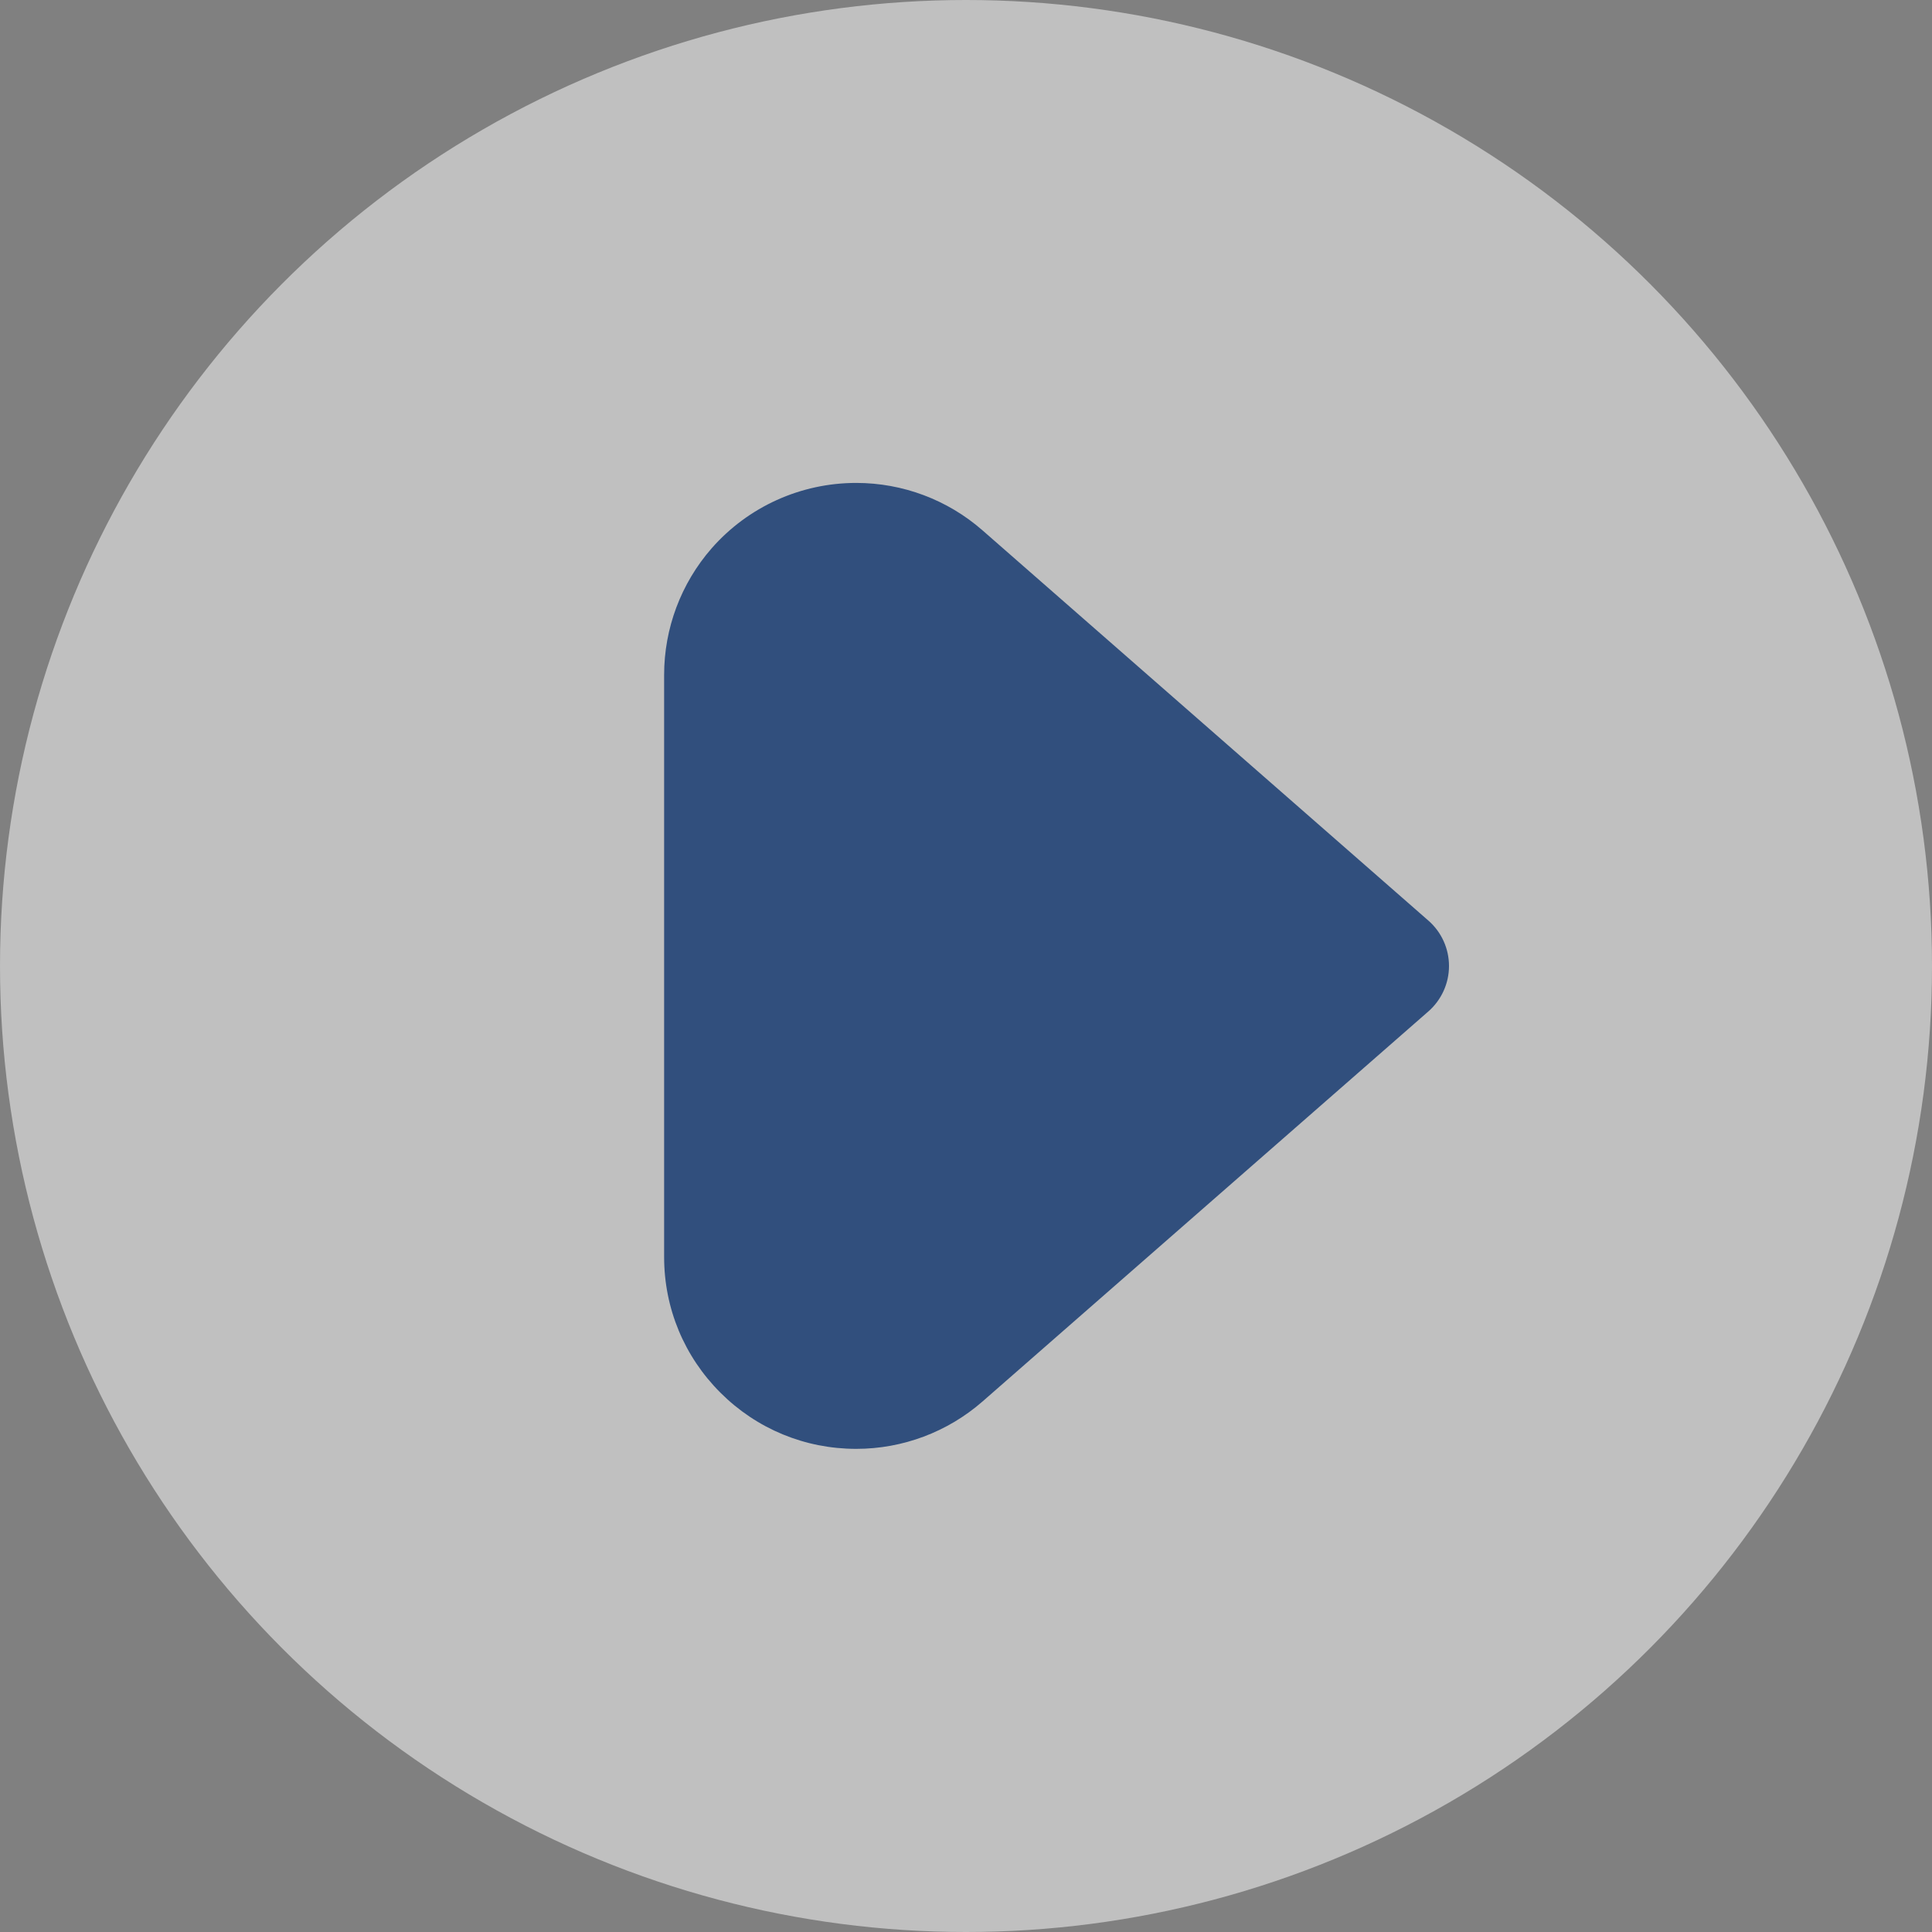 <svg width="52" height="52" viewBox="0 0 52 52" fill="none" xmlns="http://www.w3.org/2000/svg">
<rect x="0" y="0" width="52" height="52" fill="#808080" stroke="none"/>
<circle opacity="0.5" cx="26" cy="26" r="26" fill="white"/>
<path d="M23.043 38.996C21.665 38.996 20.367 38.459 19.392 37.486C18.415 36.511 17.875 35.213 17.875 33.831V18.166C17.875 16.913 18.328 15.704 19.153 14.759C20.135 13.639 21.552 12.998 23.045 12.998C24.297 12.998 25.504 13.451 26.446 14.276L38.445 24.778C38.798 25.086 39 25.532 39 26C39 26.47 38.796 26.915 38.443 27.224L26.446 37.72C25.504 38.543 24.297 38.996 23.049 38.996H23.043Z" fill="#314F7D"/>
</svg>
